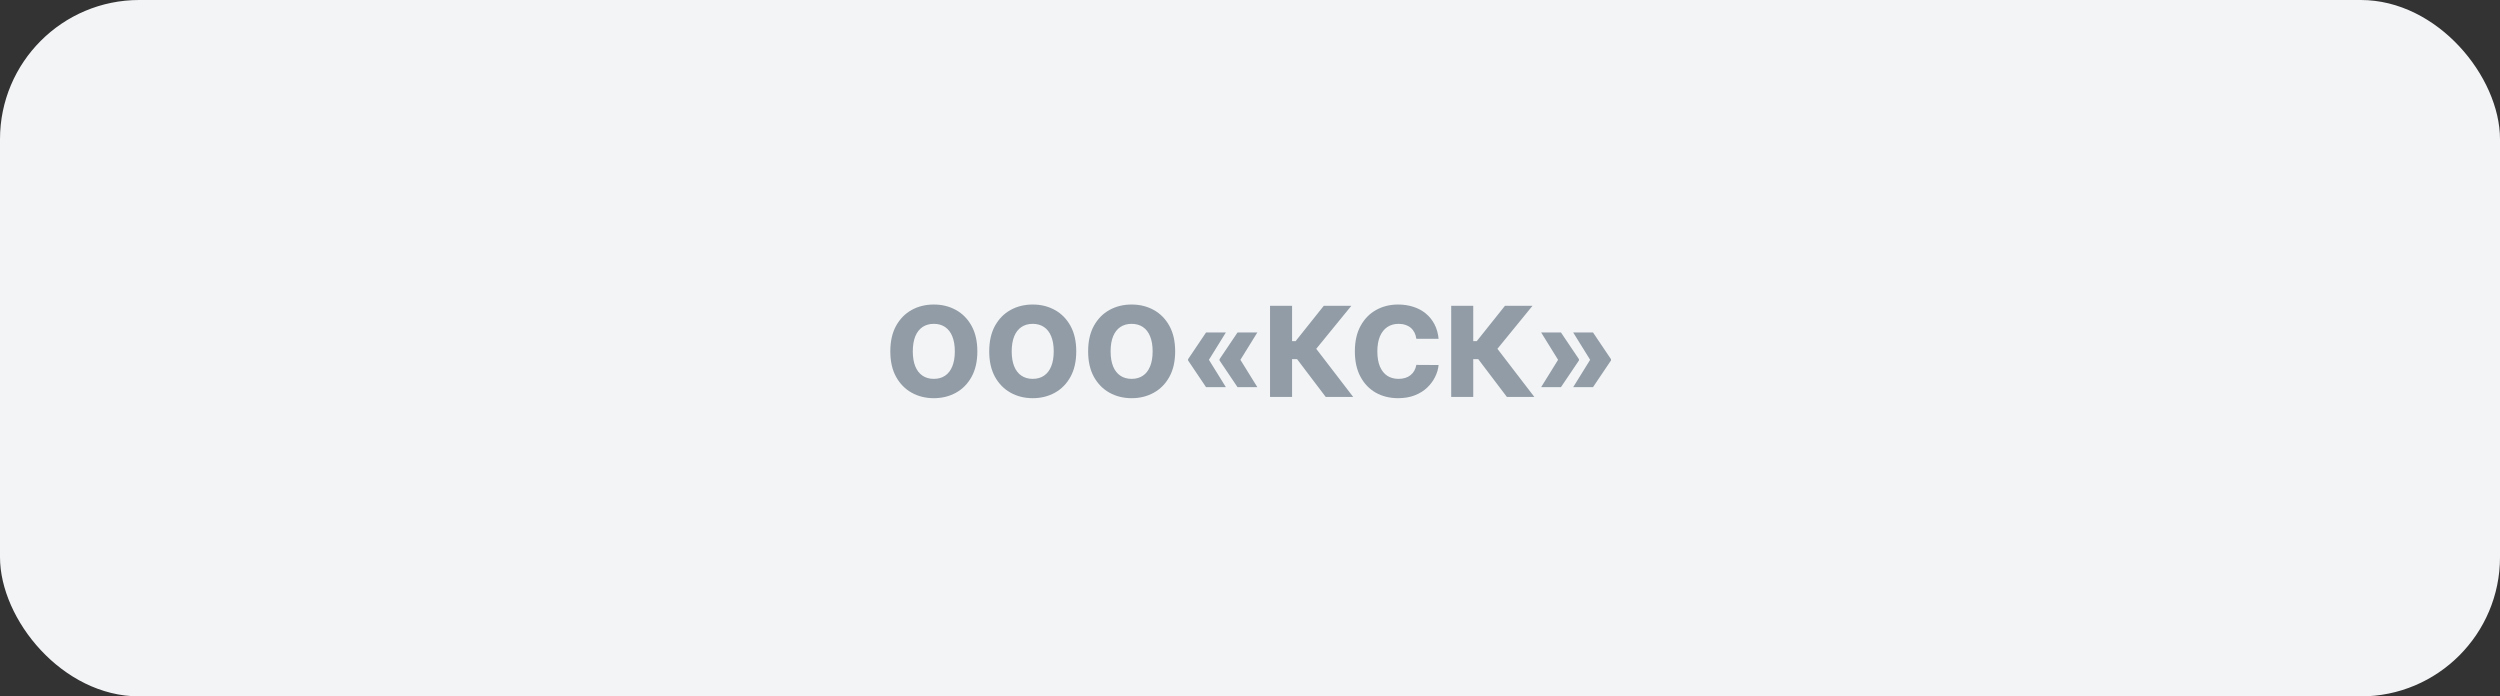 <?xml version="1.0" encoding="UTF-8"?> <svg xmlns="http://www.w3.org/2000/svg" width="359" height="100" viewBox="0 0 359 100" fill="none"><rect x="0" y="0" width="359" height="100" fill="#333333" stroke="none"/><rect width="359" height="100" rx="20" fill="#F2F4F6"></rect><path d="M140.347 50.455C140.347 51.895 140.07 53.116 139.516 54.117C138.962 55.119 138.212 55.879 137.266 56.399C136.324 56.919 135.267 57.179 134.095 57.179C132.919 57.179 131.86 56.917 130.918 56.393C129.977 55.869 129.229 55.108 128.675 54.111C128.125 53.109 127.85 51.891 127.85 50.455C127.85 49.014 128.125 47.793 128.675 46.792C129.229 45.791 129.977 45.03 130.918 44.51C131.86 43.99 132.919 43.73 134.095 43.73C135.267 43.73 136.324 43.99 137.266 44.51C138.212 45.03 138.962 45.791 139.516 46.792C140.07 47.793 140.347 49.014 140.347 50.455ZM137.112 50.455C137.112 49.602 136.991 48.882 136.748 48.294C136.509 47.706 136.164 47.261 135.712 46.958C135.265 46.656 134.726 46.504 134.095 46.504C133.469 46.504 132.93 46.656 132.478 46.958C132.026 47.261 131.679 47.706 131.436 48.294C131.197 48.882 131.078 49.602 131.078 50.455C131.078 51.307 131.197 52.027 131.436 52.615C131.679 53.203 132.026 53.648 132.478 53.951C132.93 54.254 133.469 54.405 134.095 54.405C134.726 54.405 135.265 54.254 135.712 53.951C136.164 53.648 136.509 53.203 136.748 52.615C136.991 52.027 137.112 51.307 137.112 50.455ZM154.55 50.455C154.55 51.895 154.273 53.116 153.719 54.117C153.165 55.119 152.415 55.879 151.469 56.399C150.527 56.919 149.47 57.179 148.298 57.179C147.122 57.179 146.063 56.917 145.121 56.393C144.18 55.869 143.432 55.108 142.878 54.111C142.328 53.109 142.053 51.891 142.053 50.455C142.053 49.014 142.328 47.793 142.878 46.792C143.432 45.791 144.18 45.03 145.121 44.51C146.063 43.99 147.122 43.73 148.298 43.73C149.47 43.73 150.527 43.99 151.469 44.51C152.415 45.03 153.165 45.791 153.719 46.792C154.273 47.793 154.55 49.014 154.55 50.455ZM151.315 50.455C151.315 49.602 151.194 48.882 150.951 48.294C150.712 47.706 150.367 47.261 149.915 46.958C149.468 46.656 148.929 46.504 148.298 46.504C147.672 46.504 147.133 46.656 146.681 46.958C146.229 47.261 145.882 47.706 145.639 48.294C145.401 48.882 145.281 49.602 145.281 50.455C145.281 51.307 145.401 52.027 145.639 52.615C145.882 53.203 146.229 53.648 146.681 53.951C147.133 54.254 147.672 54.405 148.298 54.405C148.929 54.405 149.468 54.254 149.915 53.951C150.367 53.648 150.712 53.203 150.951 52.615C151.194 52.027 151.315 51.307 151.315 50.455ZM168.753 50.455C168.753 51.895 168.476 53.116 167.922 54.117C167.368 55.119 166.618 55.879 165.672 56.399C164.73 56.919 163.673 57.179 162.501 57.179C161.325 57.179 160.266 56.917 159.325 56.393C158.383 55.869 157.635 55.108 157.081 54.111C156.531 53.109 156.256 51.891 156.256 50.455C156.256 49.014 156.531 47.793 157.081 46.792C157.635 45.791 158.383 45.03 159.325 44.51C160.266 43.99 161.325 43.73 162.501 43.73C163.673 43.73 164.73 43.99 165.672 44.51C166.618 45.03 167.368 45.791 167.922 46.792C168.476 47.793 168.753 49.014 168.753 50.455ZM165.518 50.455C165.518 49.602 165.397 48.882 165.154 48.294C164.915 47.706 164.57 47.261 164.119 46.958C163.671 46.656 163.132 46.504 162.501 46.504C161.875 46.504 161.336 46.656 160.884 46.958C160.433 47.261 160.085 47.706 159.842 48.294C159.604 48.882 159.484 49.602 159.484 50.455C159.484 51.307 159.604 52.027 159.842 52.615C160.085 53.203 160.433 53.648 160.884 53.951C161.336 54.254 161.875 54.405 162.501 54.405C163.132 54.405 163.671 54.254 164.119 53.951C164.57 53.648 164.915 53.203 165.154 52.615C165.397 52.027 165.518 51.307 165.518 50.455ZM176.033 55.594H173.189L170.607 51.758V51.631H173.579L176.033 55.594ZM176.033 47.744L173.579 51.707H170.607V51.58L173.189 47.744H176.033ZM180.553 55.594H177.708L175.126 51.758V51.631H178.098L180.553 55.594ZM180.553 47.744L178.098 51.707H175.126V51.58L177.708 47.744H180.553ZM190.374 57L186.257 51.567H185.542V57H182.377V43.909H185.542V48.991H186.047L190.099 43.909H194.056L189.012 50.09L194.318 57H190.374ZM206.583 48.652H203.387C203.344 48.324 203.257 48.028 203.124 47.764C202.992 47.499 202.818 47.273 202.6 47.086C202.383 46.898 202.125 46.756 201.827 46.658C201.533 46.555 201.207 46.504 200.849 46.504C200.214 46.504 199.666 46.66 199.206 46.971C198.75 47.282 198.399 47.731 198.151 48.32C197.909 48.908 197.787 49.619 197.787 50.455C197.787 51.324 197.911 52.053 198.158 52.641C198.409 53.224 198.761 53.666 199.213 53.964C199.669 54.258 200.208 54.405 200.83 54.405C201.179 54.405 201.497 54.36 201.782 54.271C202.072 54.181 202.325 54.051 202.543 53.881C202.764 53.706 202.945 53.495 203.086 53.248C203.231 52.996 203.331 52.713 203.387 52.398L206.583 52.417C206.527 52.996 206.359 53.568 206.078 54.13C205.801 54.693 205.419 55.206 204.933 55.67C204.448 56.131 203.855 56.497 203.156 56.77C202.462 57.043 201.665 57.179 200.766 57.179C199.581 57.179 198.52 56.919 197.583 56.399C196.649 55.875 195.912 55.112 195.371 54.111C194.83 53.109 194.559 51.891 194.559 50.455C194.559 49.014 194.834 47.793 195.384 46.792C195.933 45.791 196.677 45.03 197.615 44.51C198.552 43.99 199.602 43.73 200.766 43.73C201.558 43.73 202.291 43.841 202.965 44.062C203.638 44.28 204.23 44.599 204.742 45.021C205.253 45.439 205.669 45.952 205.988 46.562C206.308 47.171 206.506 47.868 206.583 48.652ZM216.39 57L212.273 51.567H211.557V57H208.393V43.909H211.557V48.991H212.062L216.115 43.909H220.071L215.028 50.09L220.333 57H216.39ZM221.31 55.594L223.764 51.631H226.737V51.758L224.154 55.594H221.31ZM221.31 47.744H224.154L226.737 51.58V51.707H223.764L221.31 47.744ZM225.912 55.594L228.367 51.631H231.339V51.758L228.757 55.594H225.912ZM225.912 47.744H228.757L231.339 51.58V51.707H228.367L225.912 47.744Z" fill="#929CA6"></path></svg> 